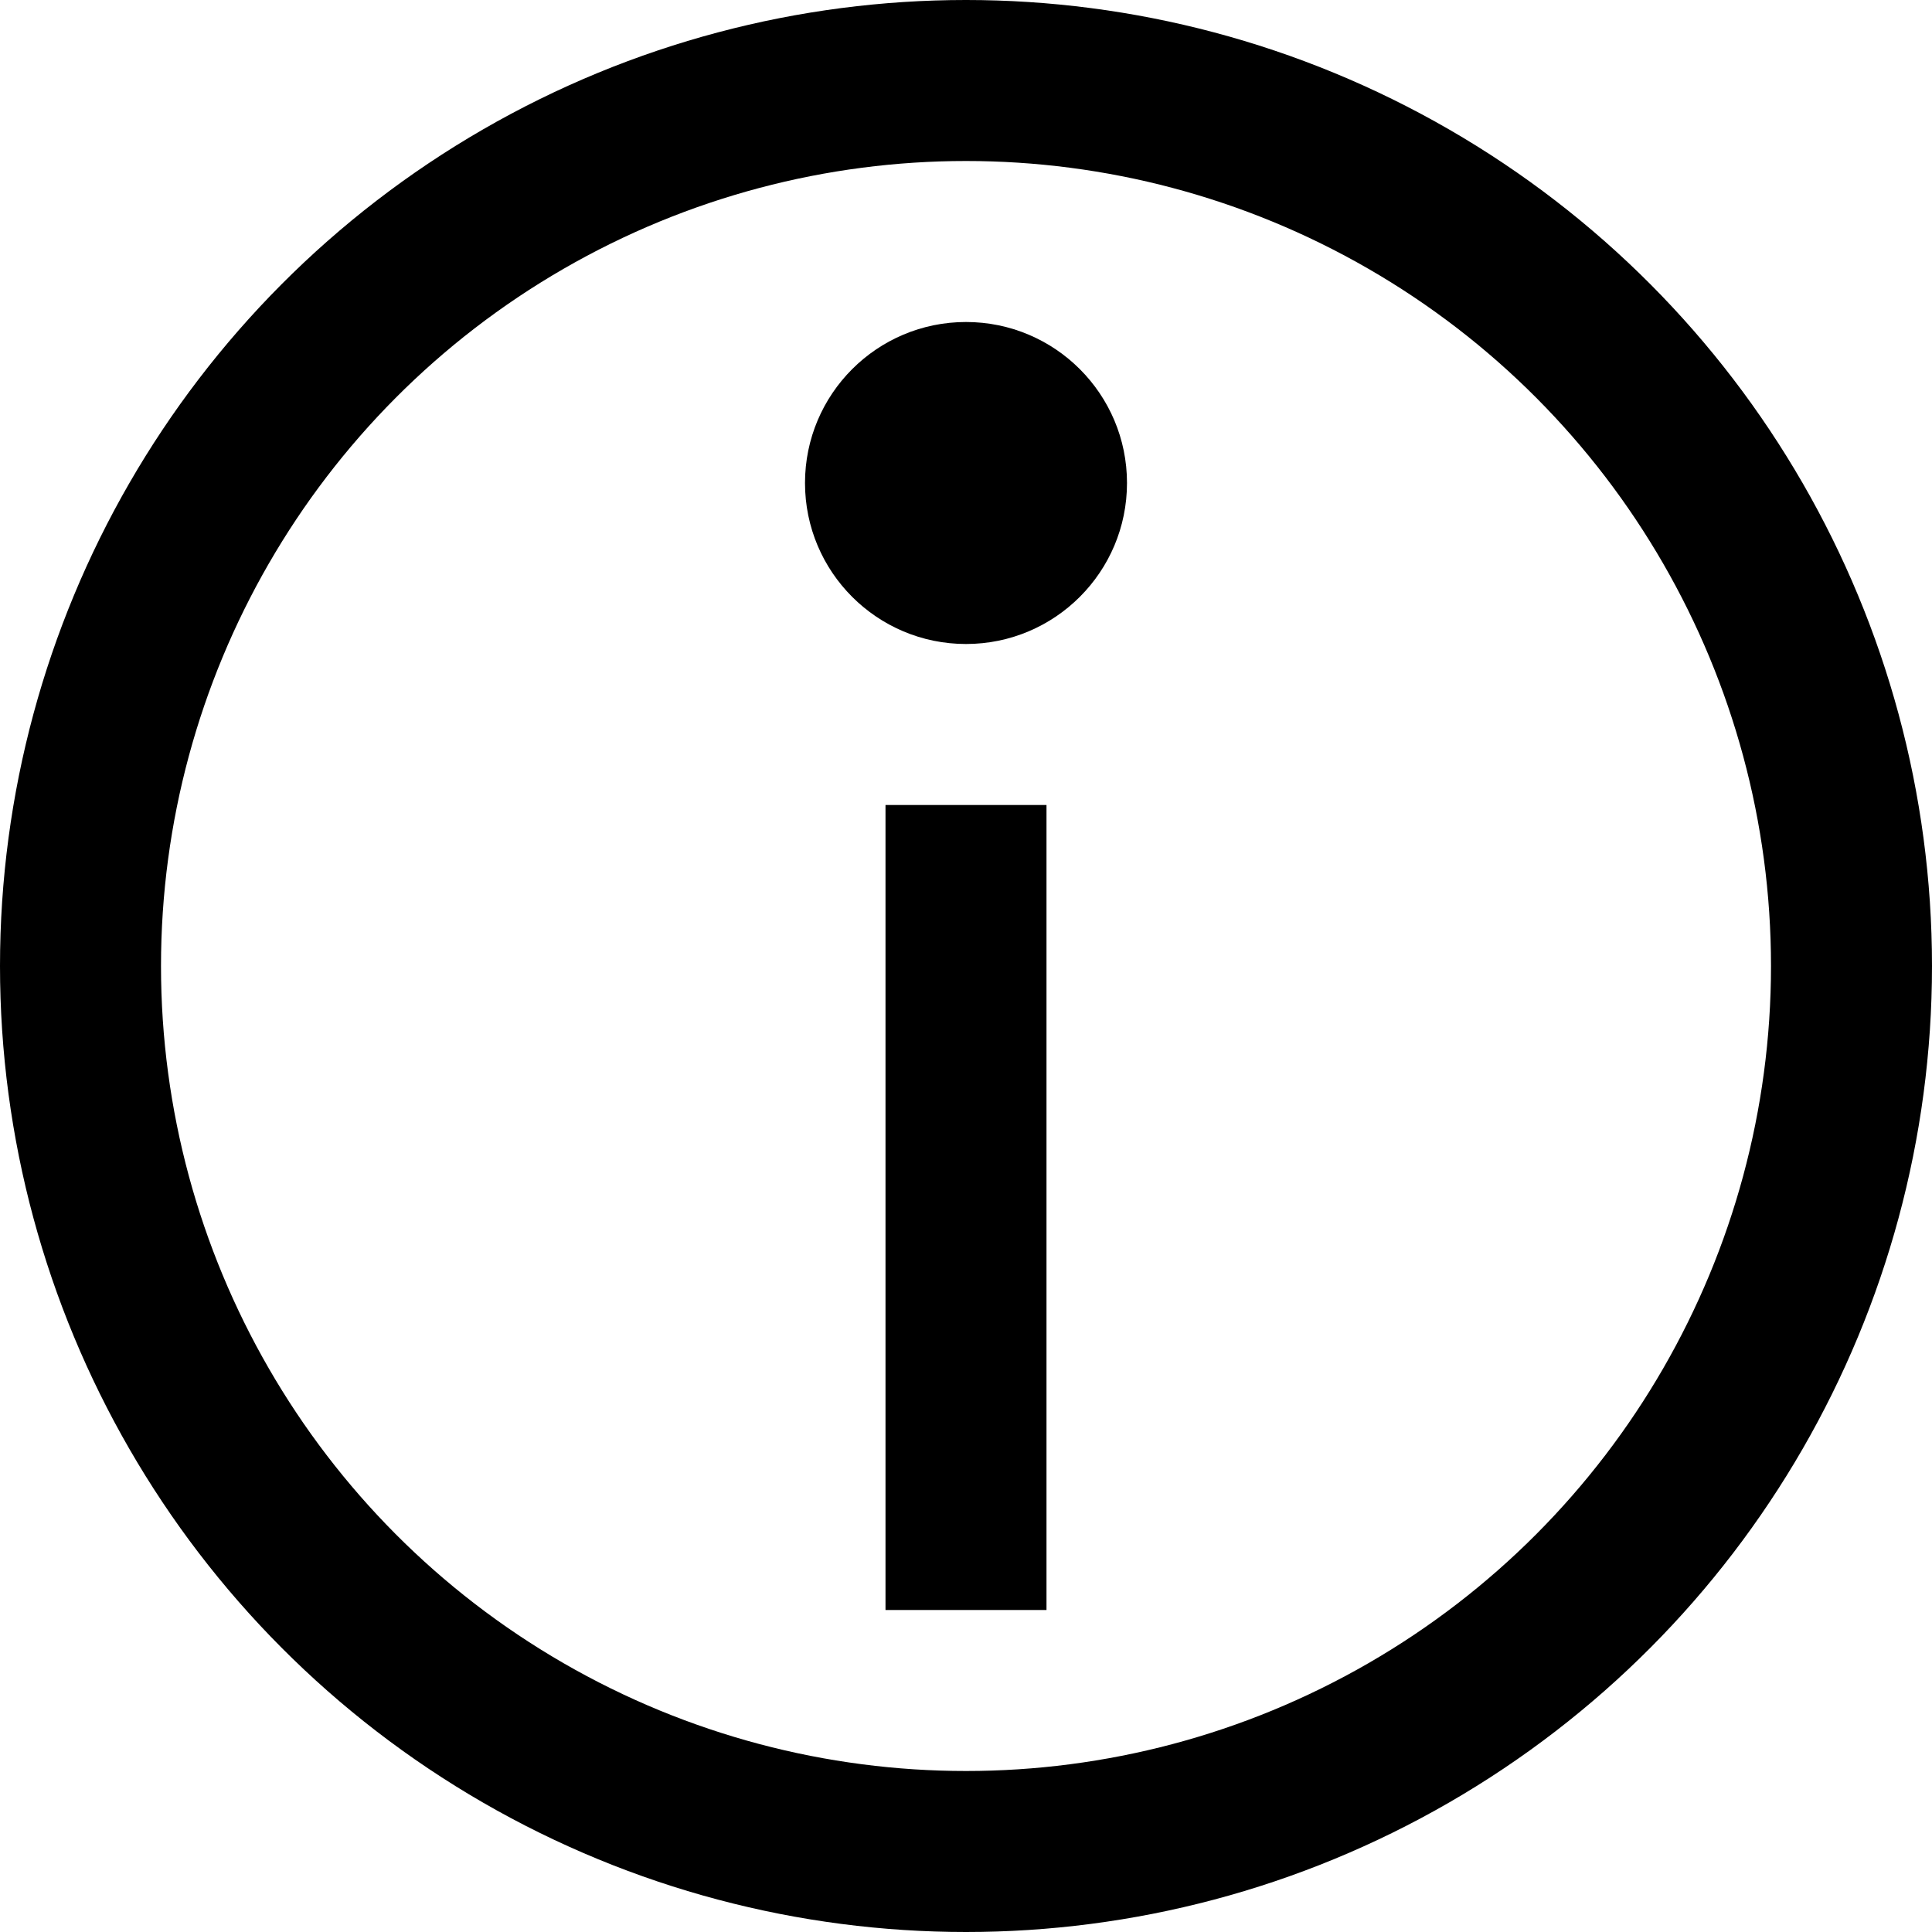 <svg width="12" height="12" viewBox="0 0 12 12" fill="none" xmlns="http://www.w3.org/2000/svg"><circle cx="6" cy="3" r="1" fill="#000"/><path fill="#000" d="M5.5 5h1v5h-1z"/><circle cx="6" cy="6" r="5.5" stroke="#000"/></svg>